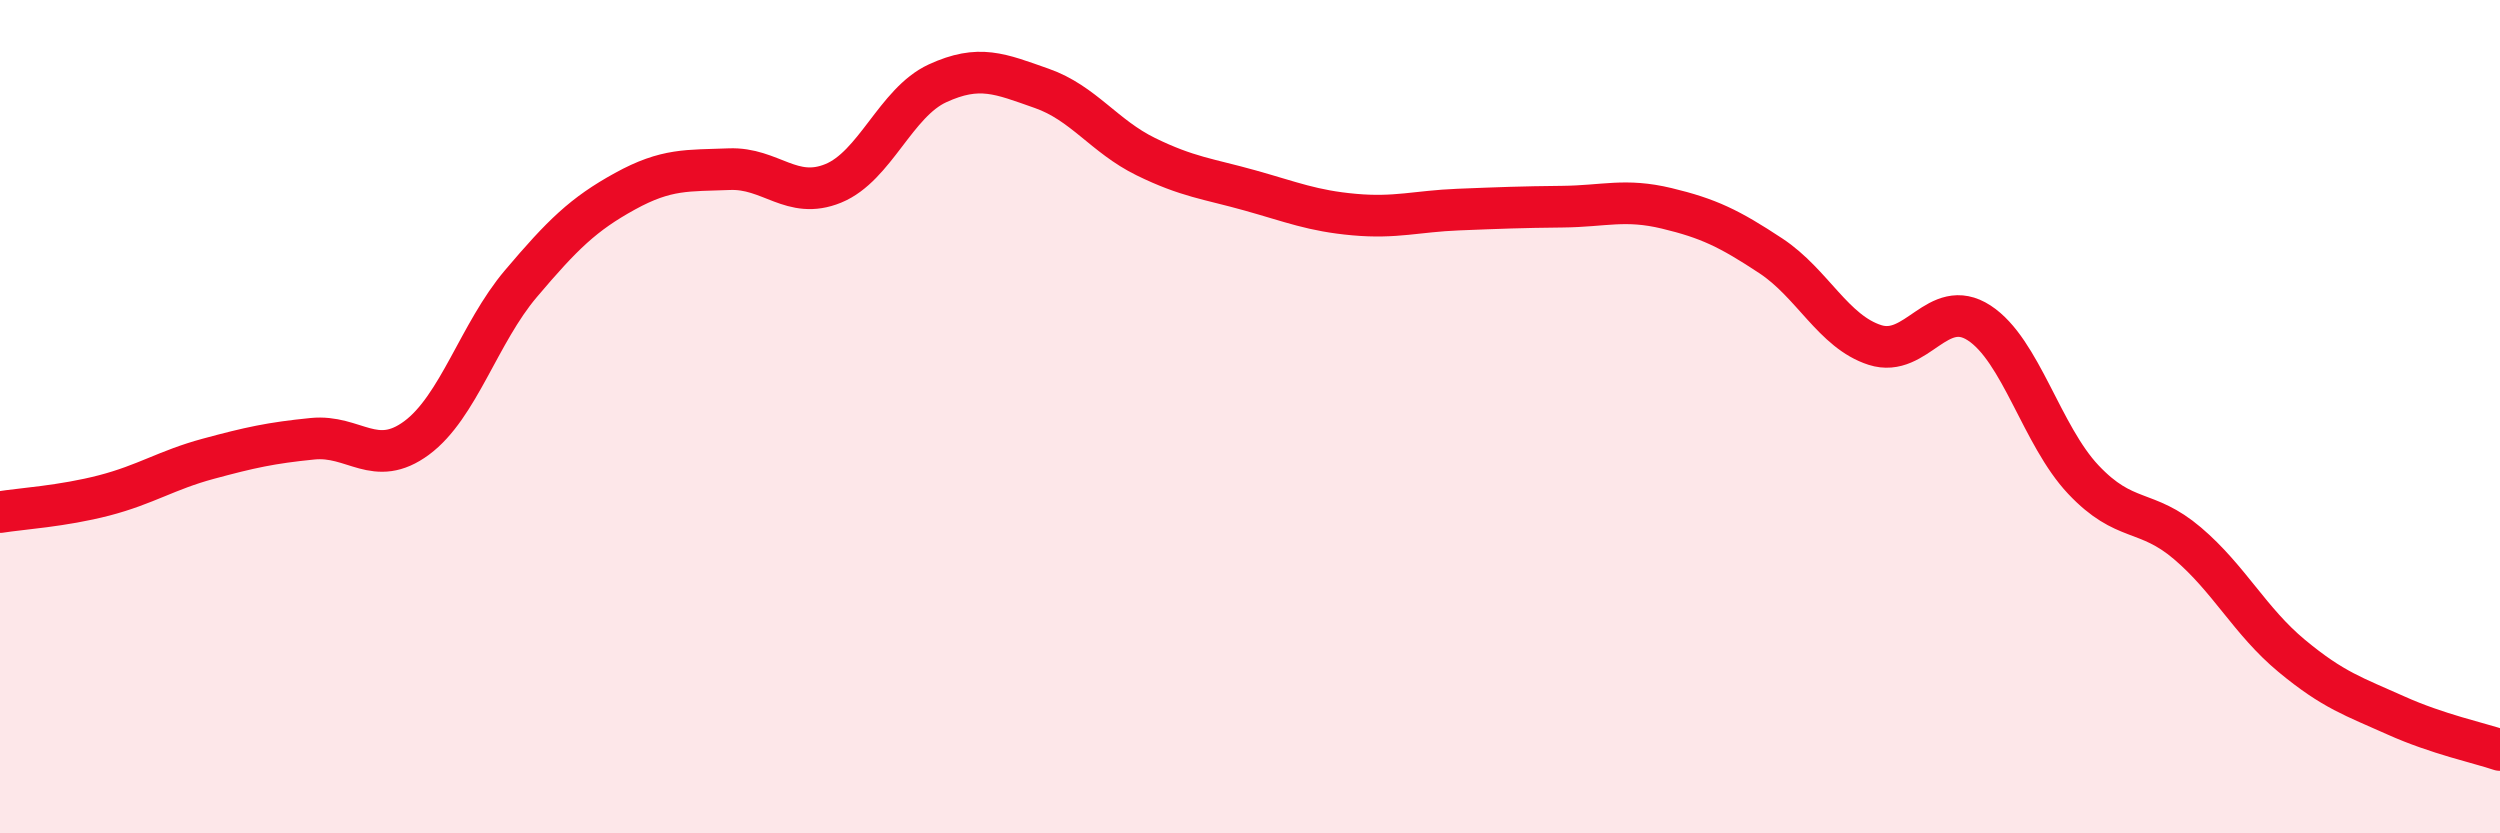 
    <svg width="60" height="20" viewBox="0 0 60 20" xmlns="http://www.w3.org/2000/svg">
      <path
        d="M 0,12.29 C 0.5,12.21 1.5,12.15 2.5,11.89 C 3.5,11.63 4,11.28 5,11.01 C 6,10.74 6.5,10.63 7.5,10.53 C 8.5,10.43 9,11.25 10,10.51 C 11,9.77 11.5,7.99 12.5,6.81 C 13.5,5.63 14,5.14 15,4.59 C 16,4.04 16.5,4.1 17.5,4.06 C 18.5,4.02 19,4.81 20,4.4 C 21,3.99 21.5,2.46 22.5,2 C 23.5,1.54 24,1.77 25,2.12 C 26,2.47 26.5,3.27 27.5,3.76 C 28.5,4.25 29,4.29 30,4.57 C 31,4.85 31.5,5.06 32.5,5.15 C 33.5,5.24 34,5.07 35,5.03 C 36,4.99 36.5,4.97 37.5,4.96 C 38.5,4.95 39,4.76 40,5 C 41,5.24 41.5,5.48 42.5,6.14 C 43.5,6.8 44,7.96 45,8.28 C 46,8.6 46.5,7.1 47.5,7.75 C 48.5,8.4 49,10.45 50,11.51 C 51,12.57 51.5,12.19 52.5,13.04 C 53.5,13.89 54,14.91 55,15.74 C 56,16.57 56.5,16.72 57.5,17.17 C 58.5,17.62 59.5,17.83 60,18L60 20L0 20Z"
        fill="#EB0A25"
        opacity="0.1"
        stroke-linecap="round"
        stroke-linejoin="round"
      />
      <path
        d="M 0,12.29 C 0.5,12.21 1.5,12.15 2.5,11.89 C 3.5,11.63 4,11.28 5,11.01 C 6,10.74 6.5,10.63 7.5,10.53 C 8.5,10.43 9,11.25 10,10.51 C 11,9.77 11.5,7.99 12.5,6.81 C 13.5,5.63 14,5.14 15,4.59 C 16,4.04 16.5,4.1 17.5,4.06 C 18.5,4.02 19,4.81 20,4.4 C 21,3.99 21.5,2.46 22.5,2 C 23.5,1.54 24,1.77 25,2.12 C 26,2.47 26.5,3.27 27.5,3.76 C 28.5,4.25 29,4.29 30,4.57 C 31,4.85 31.5,5.06 32.5,5.15 C 33.5,5.24 34,5.07 35,5.03 C 36,4.99 36.5,4.97 37.5,4.96 C 38.5,4.95 39,4.76 40,5 C 41,5.24 41.5,5.48 42.5,6.14 C 43.5,6.8 44,7.96 45,8.28 C 46,8.6 46.5,7.1 47.5,7.75 C 48.5,8.4 49,10.45 50,11.51 C 51,12.57 51.5,12.19 52.5,13.04 C 53.5,13.89 54,14.91 55,15.74 C 56,16.57 56.5,16.72 57.5,17.17 C 58.5,17.62 59.5,17.83 60,18"
        stroke="#EB0A25"
        stroke-width="1"
        fill="none"
        stroke-linecap="round"
        stroke-linejoin="round"
      />
    </svg>
  